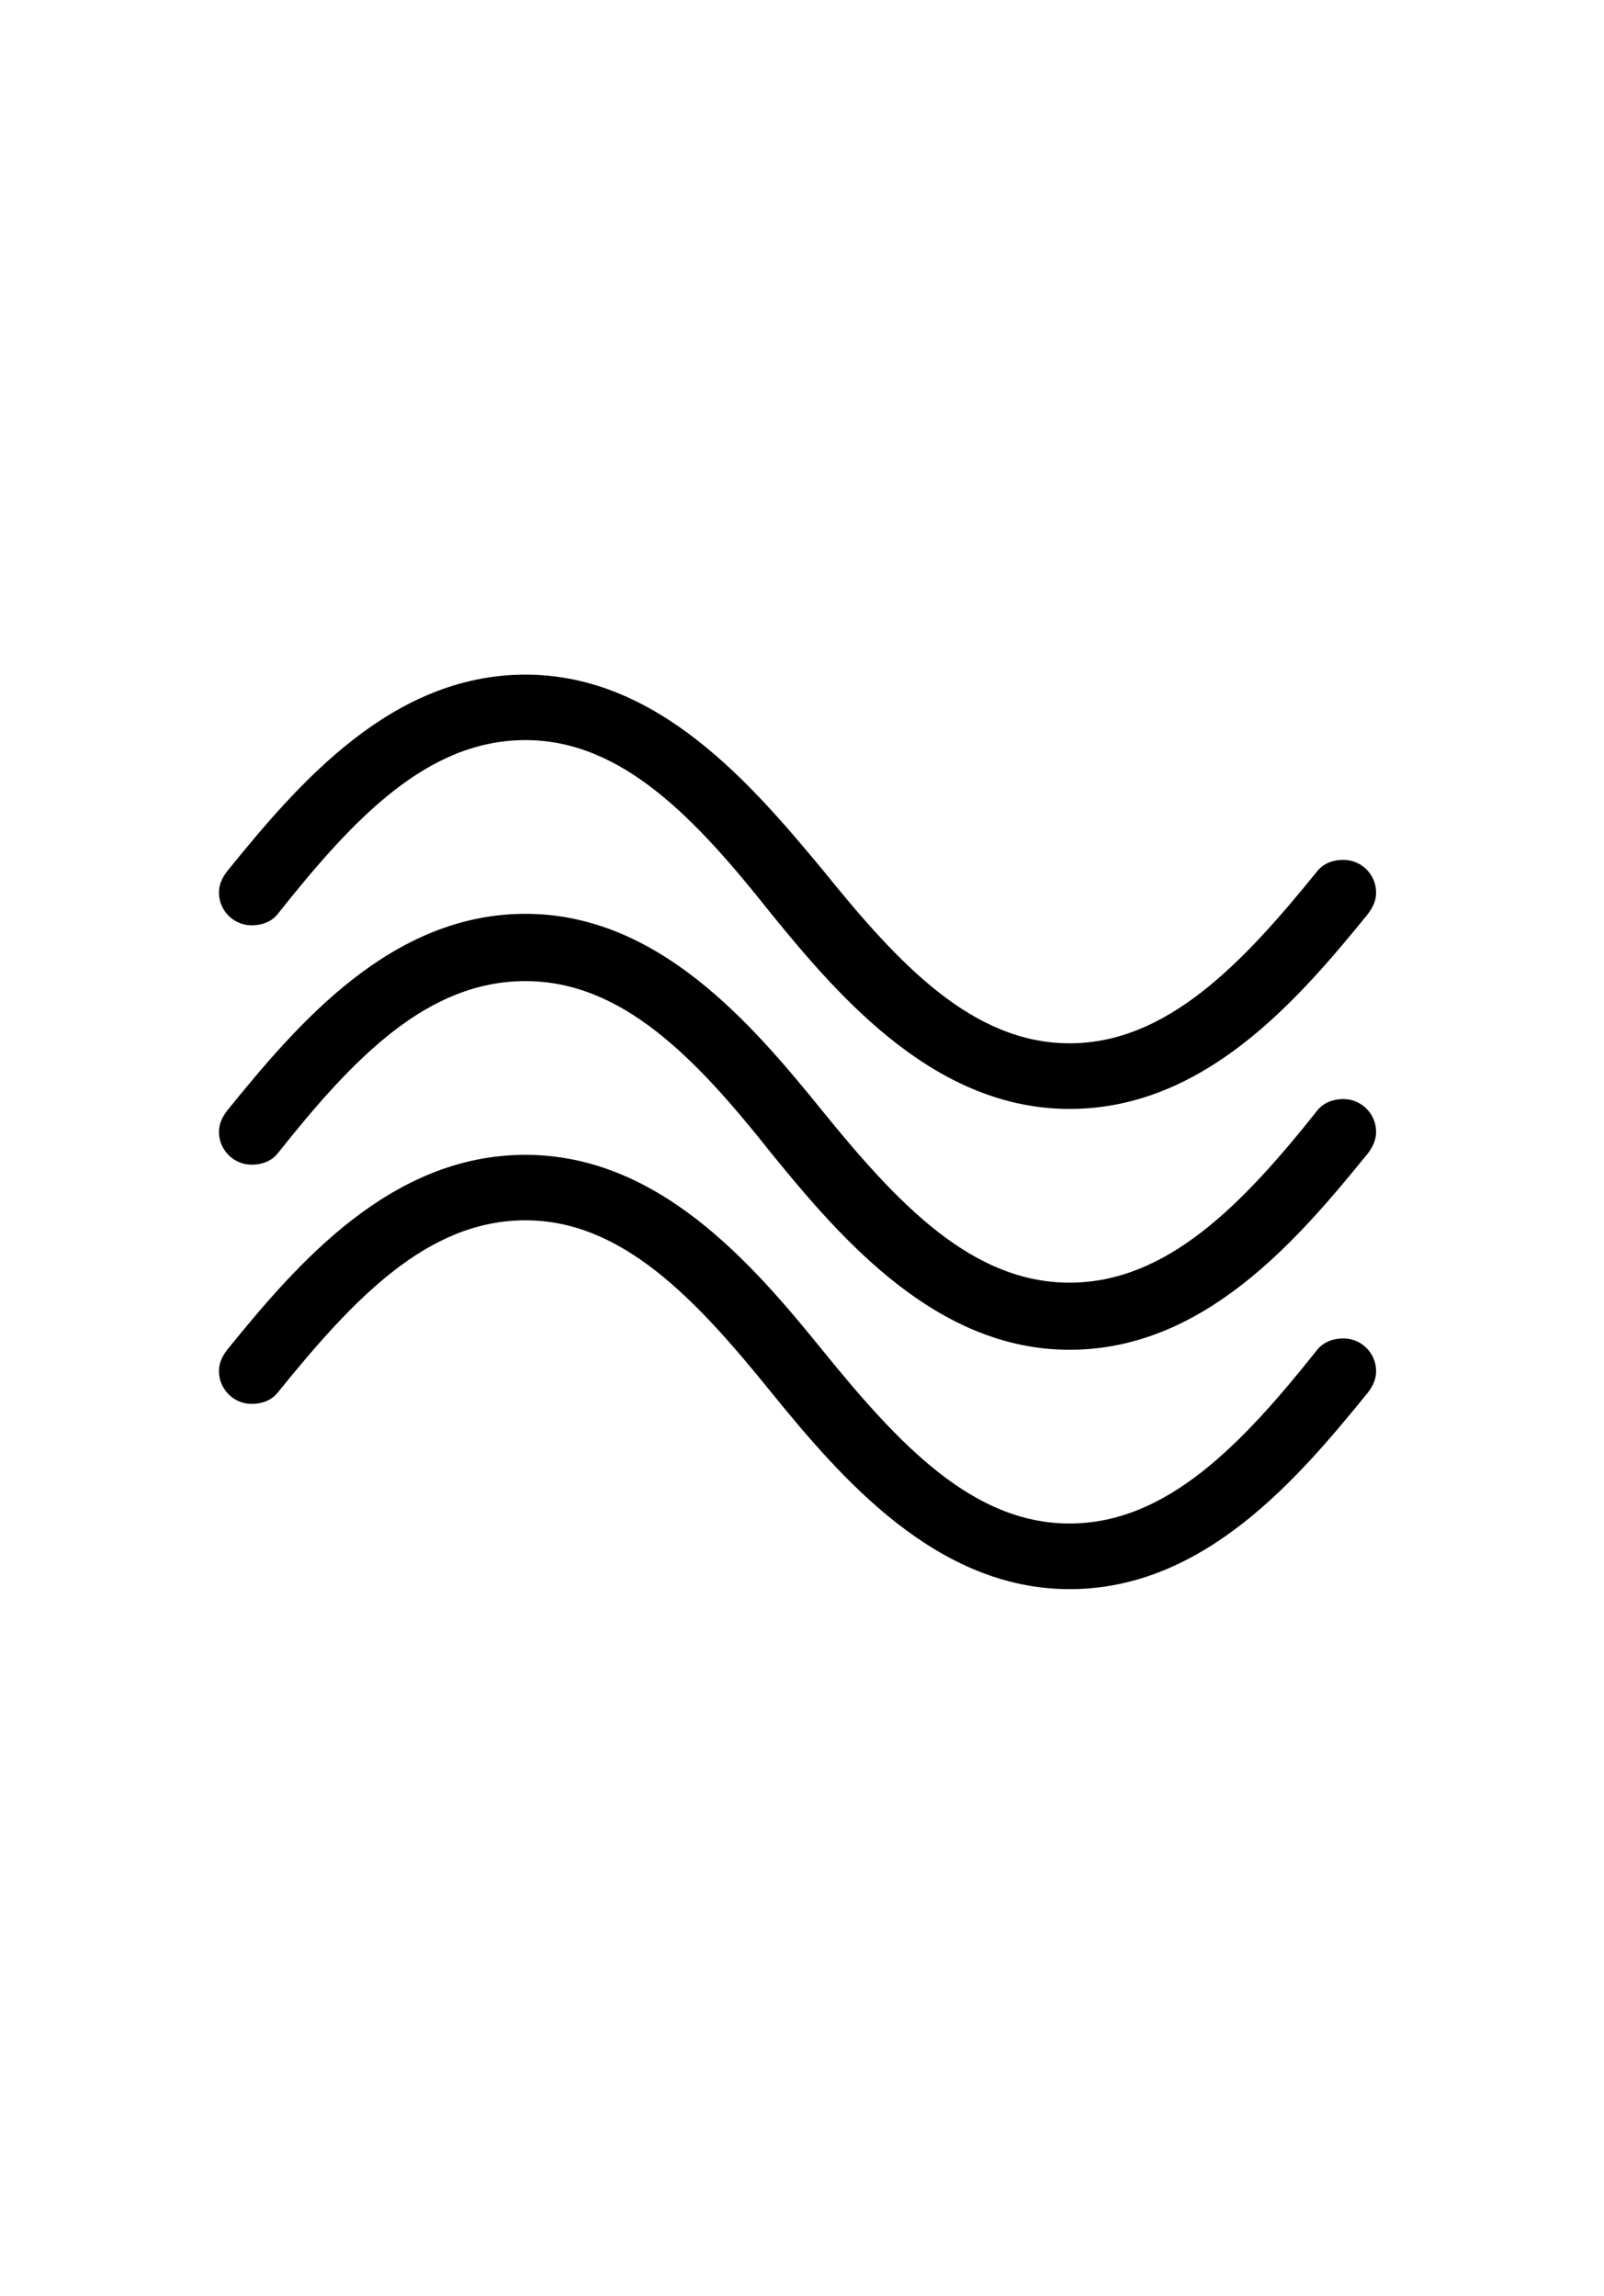 <?xml version='1.0' encoding='UTF-8'?>
<!-- This file was generated by dvisvgm 2.13.3 -->
<svg version='1.1' xmlns='http://www.w3.org/2000/svg' xmlns:xlink='http://www.w3.org/1999/xlink' viewBox='-165.1 -165.1 22.354 32'>
<title>\VHF</title>
<desc Packages='{wasysym}'/>
<defs>
<path id='g0-64' d='M5.499-1.166C6.316-1.166 6.884-1.833 7.313-2.361C7.342-2.401 7.362-2.441 7.362-2.491C7.362-2.6 7.273-2.69 7.163-2.69C7.103-2.69 7.044-2.67 7.004-2.62C6.545-2.042 6.087-1.574 5.499-1.574S4.463-2.042 3.995-2.62C3.567-3.148 2.999-3.816 2.192-3.816C1.375-3.816 .807-3.148 .379-2.62C.349-2.58 .329-2.54 .329-2.491C.329-2.381 .418-2.291 .528-2.291C.588-2.291 .648-2.311 .687-2.361C1.146-2.939 1.594-3.407 2.192-3.407C2.78-3.407 3.228-2.939 3.686-2.361C4.115-1.833 4.692-1.166 5.499-1.166ZM5.499-2.63C6.316-2.63 6.884-3.288 7.313-3.816C7.342-3.856 7.362-3.895 7.362-3.945C7.362-4.055 7.273-4.144 7.163-4.144C7.103-4.144 7.044-4.125 7.004-4.075C6.545-3.507 6.087-3.029 5.499-3.029S4.463-3.507 4.005-4.075C3.567-4.603 2.999-5.27 2.192-5.27C1.375-5.27 .807-4.603 .379-4.075C.349-4.035 .329-3.995 .329-3.945C.329-3.836 .418-3.746 .528-3.746C.588-3.746 .648-3.766 .687-3.816C1.146-4.394 1.594-4.872 2.192-4.872C2.78-4.872 3.228-4.394 3.686-3.816C4.115-3.288 4.692-2.63 5.499-2.63ZM5.499 .289C6.316 .289 6.884-.379 7.313-.907C7.342-.946 7.362-.986 7.362-1.036C7.362-1.146 7.273-1.235 7.163-1.235C7.103-1.235 7.044-1.215 7.004-1.166C6.545-.588 6.087-.11 5.499-.11S4.463-.588 3.995-1.166C3.567-1.694 2.999-2.351 2.192-2.351C1.375-2.351 .807-1.694 .379-1.166C.349-1.126 .329-1.086 .329-1.036C.329-.927 .418-.837 .528-.837C.588-.837 .648-.857 .687-.907C1.146-1.474 1.594-1.953 2.192-1.953C2.78-1.953 3.228-1.474 3.686-.907C4.115-.379 4.692 .289 5.499 .289Z'/>
</defs>
<g id='page1' transform='scale(2.293)'>
<use x='-71' y='-62.631' xlink:href='#g0-64'/>
</g>
</svg>
